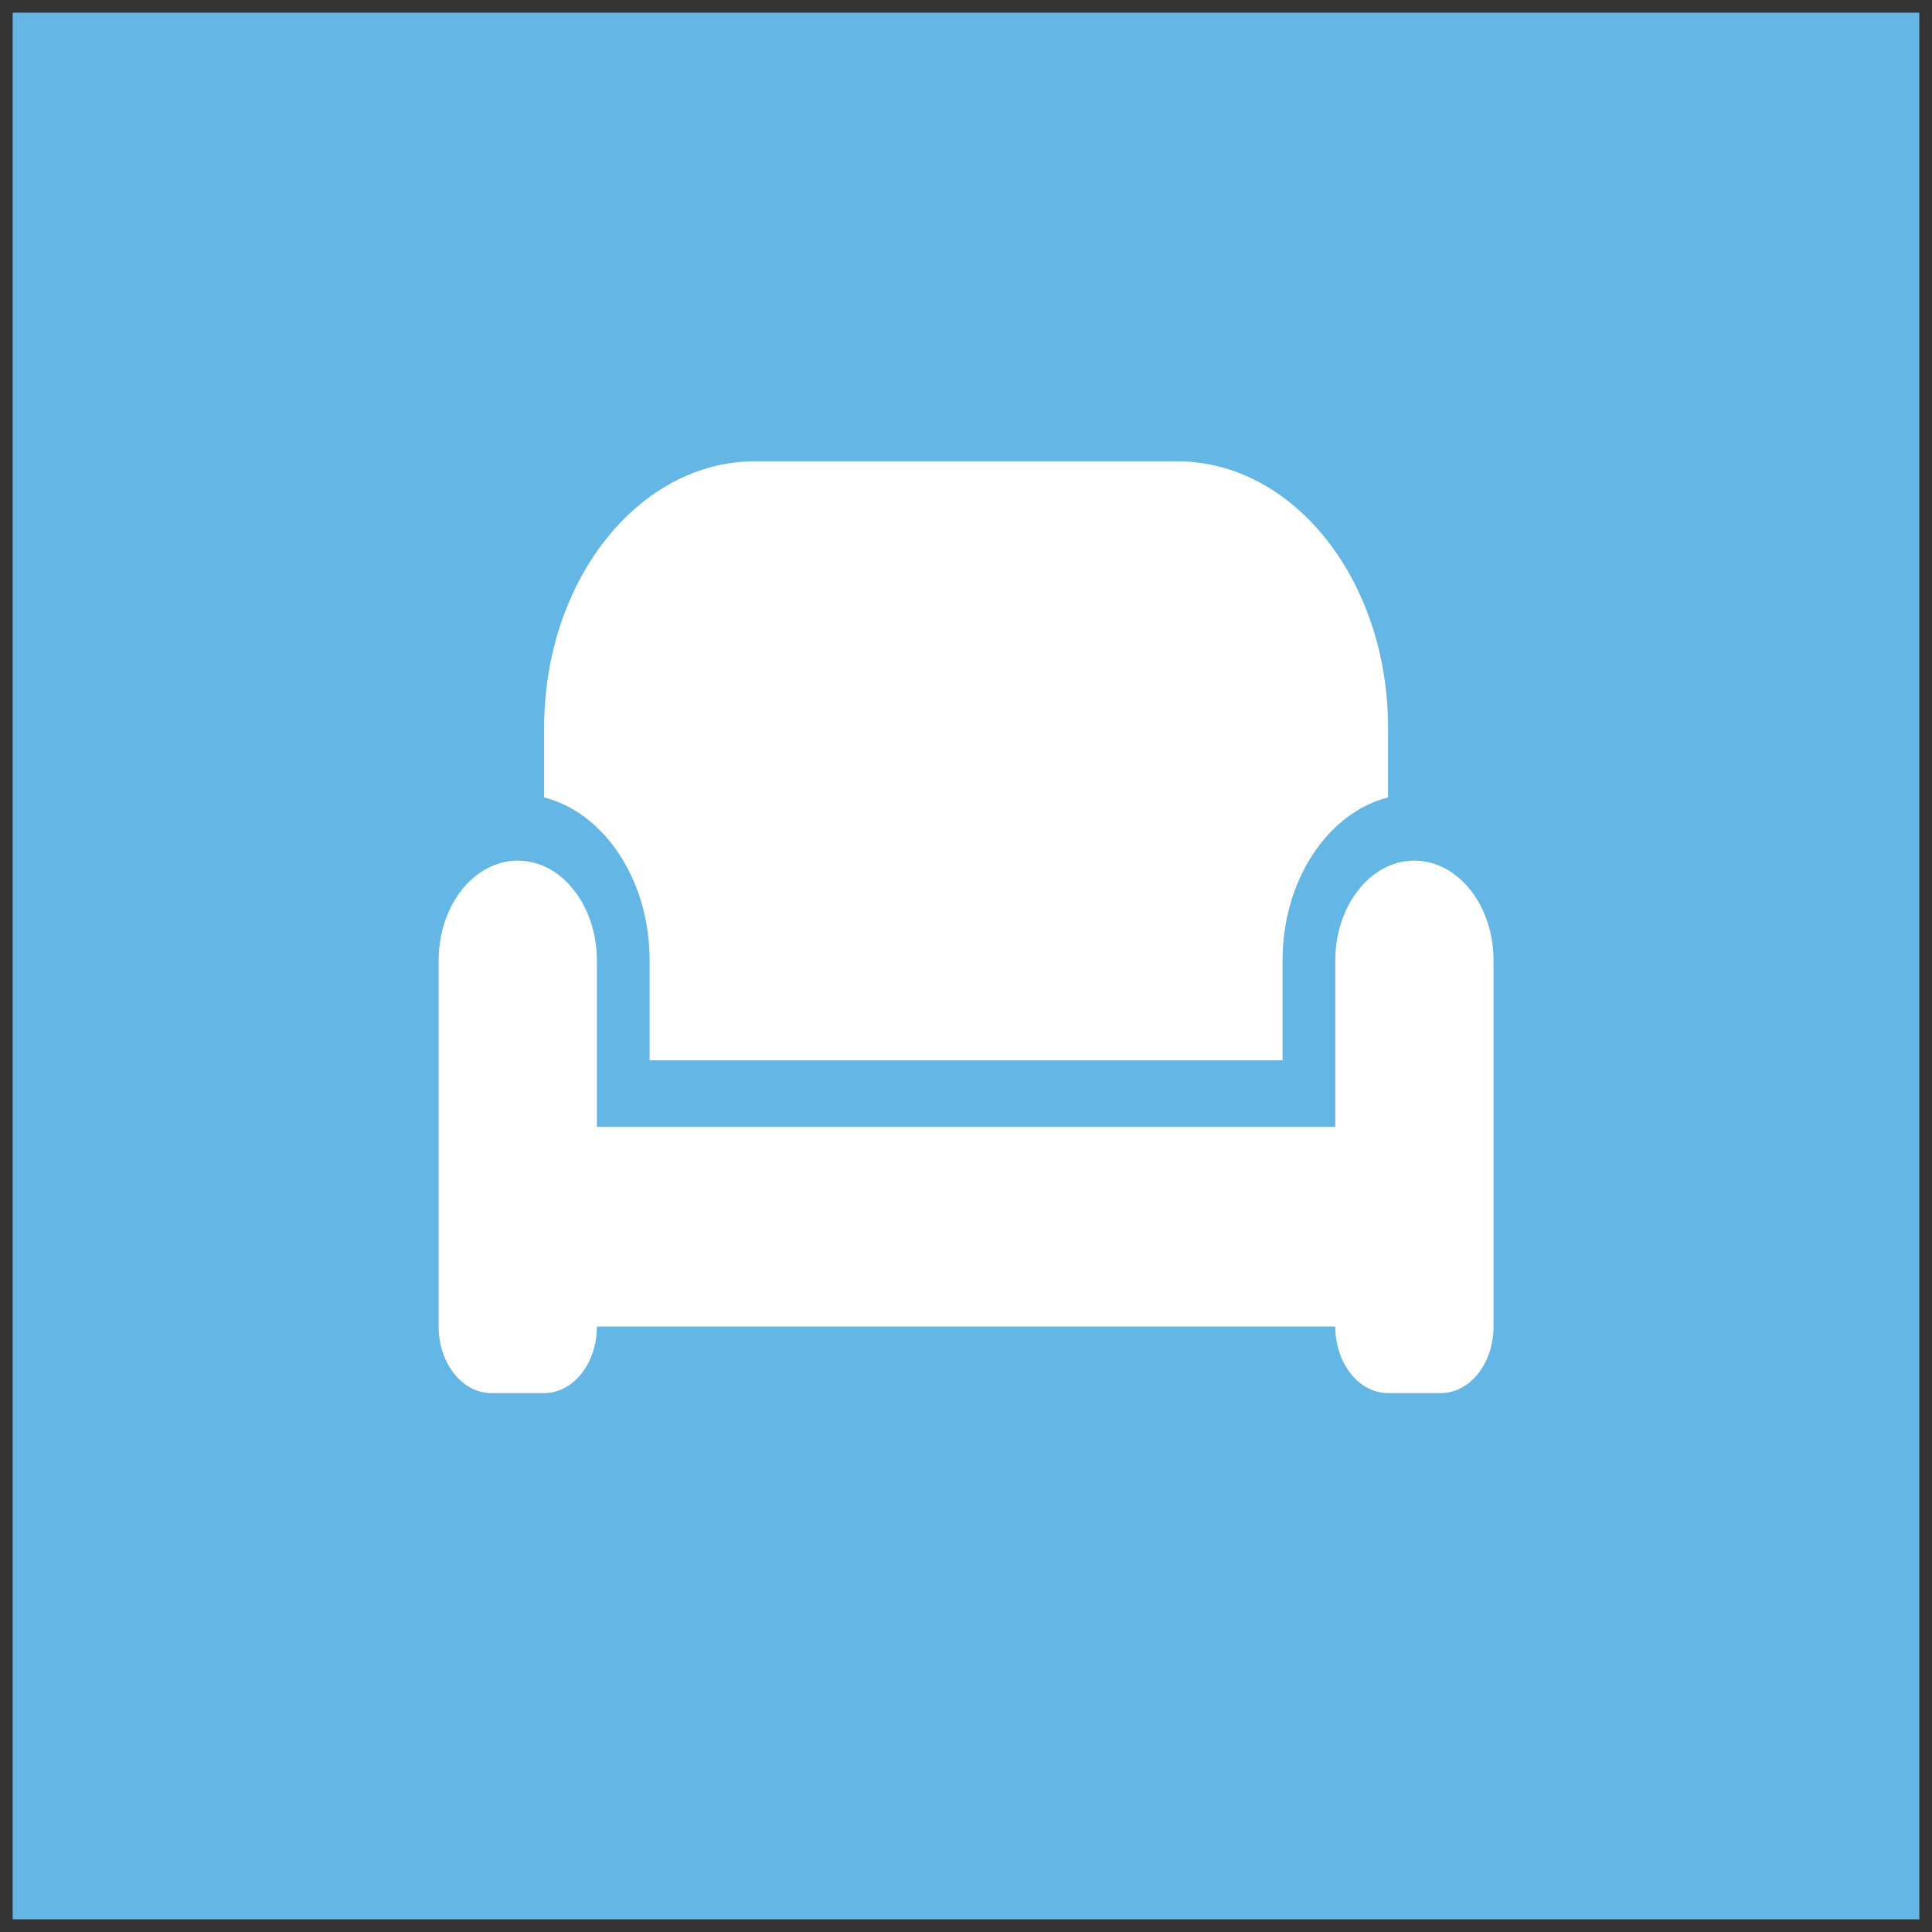 <?xml version="1.0"?>
<svg width="64" height="64" xmlns="http://www.w3.org/2000/svg" xmlns:svg="http://www.w3.org/2000/svg" xmlns:xlink="http://www.w3.org/1999/xlink">
 <rect width="100%" height="100%" fill="#333333" stroke="none"/>
 <!-- Created with SVG-edit - https://github.com/SVG-Edit/svgedit-->
 <defs>
  <symbol id="svg_59" viewBox="0 0 640 512" xmlns="http://www.w3.org/2000/svg">
   <!--!Font Awesome Free 6.6.0 by @fontawesome - https://fontawesome.com License - https://fontawesome.com/license/free Copyright 2024 Fonticons, Inc.-->
   <path d="m64,160c0,-70.7 57.3,-128 128,-128l256,0c70.7,0 128,57.3 128,128l0,33.6c-36.5,7.4 -64,39.7 -64,78.4l0,48l-384,0l0,-48c0,-38.7 -27.5,-71 -64,-78.4l0,-33.6zm480,112c0,-20.9 13.4,-38.7 32,-45.3c5,-1.8 10.4,-2.7 16,-2.7c26.5,0 48,21.5 48,48l0,176c0,17.7 -14.3,32 -32,32l-32,0c-17.7,0 -32,-14.3 -32,-32l-448,0c0,17.7 -14.3,32 -32,32l-32,0c-17.7,0 -32,-14.3 -32,-32l0,-176c0,-26.5 21.5,-48 48,-48c5.6,0 11,1 16,2.7c18.6,6.6 32,24.4 32,45.3l0,48l0,32l32,0l384,0l32,0l0,-32l0,-48z"/>
  </symbol>
 </defs>
 <g class="layer">
  <title>Layer 1</title>
  <rect fill="#64b6e5" height="63.16" id="svg_15" width="63.16" x="0.42" y="0.42"/>
  <use fill="#ffffff" id="svg_60" transform="matrix(0.546 0 0 0.689 4.015 -0.807)" x="19.26" xlink:href="#svg_59" y="13.75"/>
 </g>
</svg>